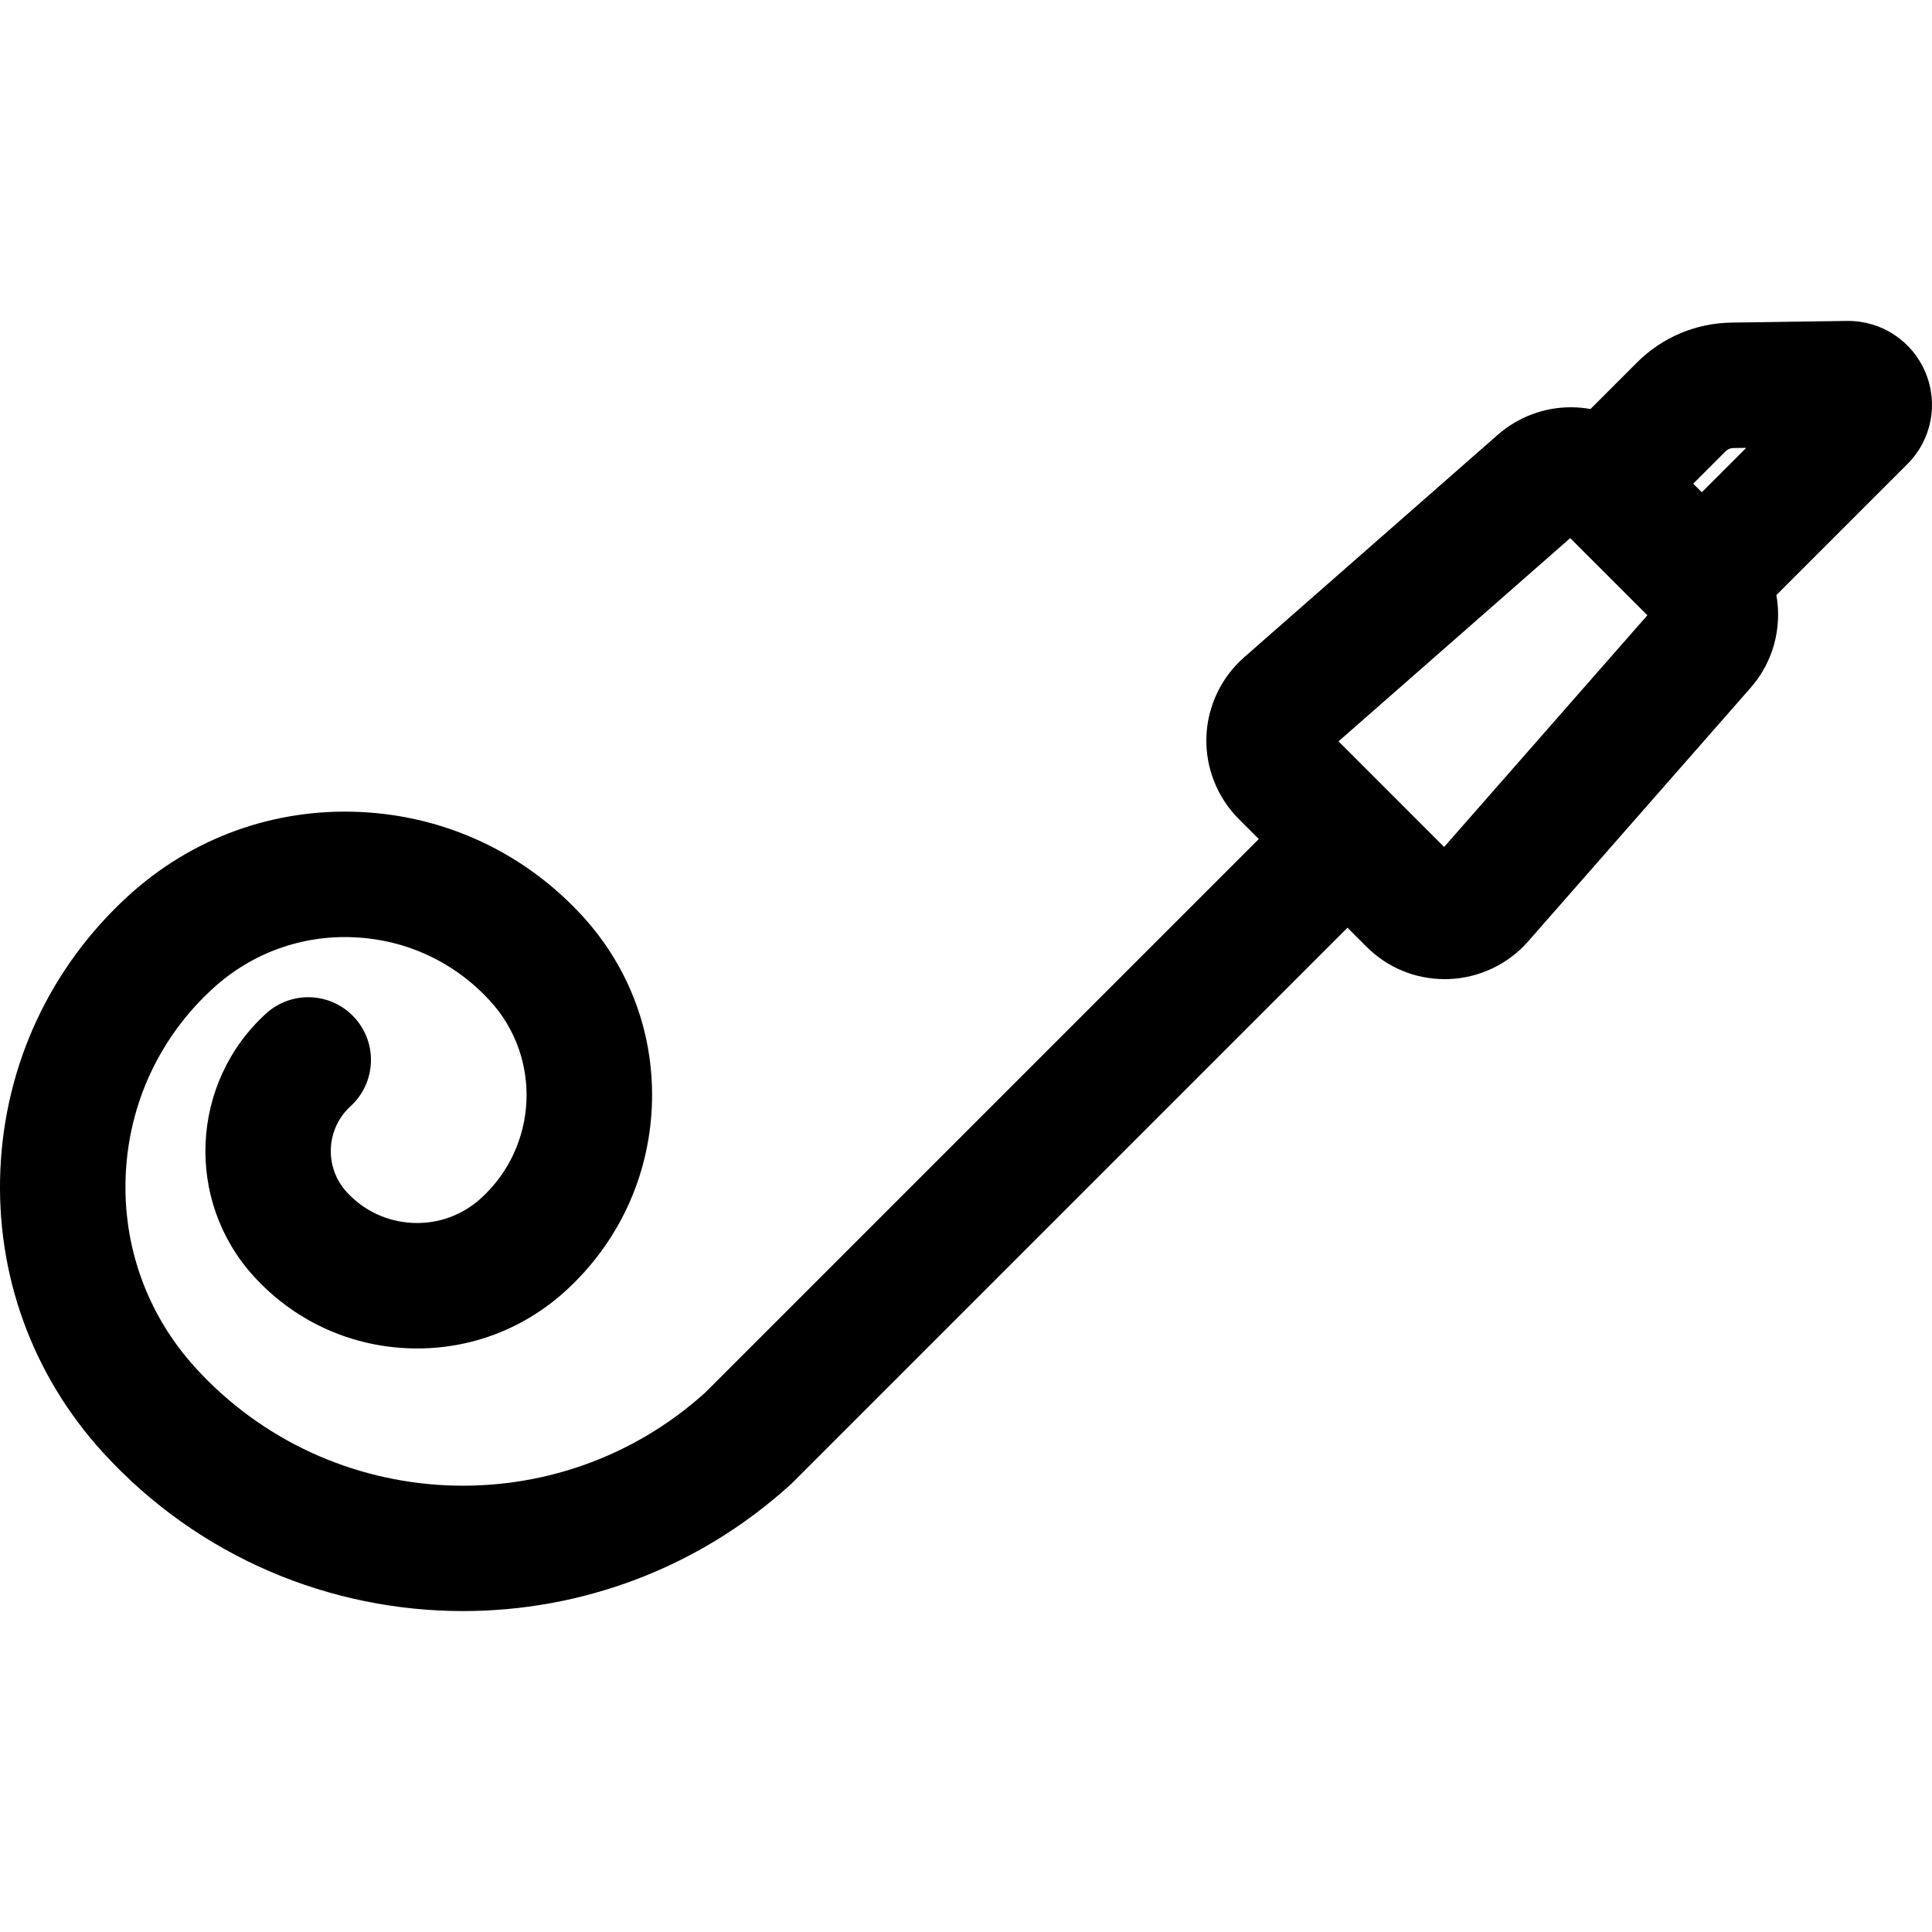 <?xml version="1.0" encoding="iso-8859-1"?>
<!-- Uploaded to: SVG Repo, www.svgrepo.com, Generator: SVG Repo Mixer Tools -->
<svg fill="#000000" height="800px" width="800px" version="1.1" id="Layer_1" xmlns="http://www.w3.org/2000/svg" xmlns:xlink="http://www.w3.org/1999/xlink" 
	 viewBox="0 0 512 512" xml:space="preserve">
<g>
	<g>
		<path d="M510.232,98.62c-3.486-8.245-11.522-13.573-20.475-13.573c-0.08,0-0.242,0.002-0.321,0.003l-30.574,0.443
			c-9.468,0.136-18.369,3.9-25.064,10.595l-12.303,12.304c-1.699-0.301-3.435-0.464-5.197-0.464c-7.129,0-14.007,2.59-19.367,7.292
			l-67.234,58.978c-6.086,5.336-9.726,13.036-9.991,21.122c-0.265,8.088,2.865,16.008,8.587,21.731l5.301,5.301L187.002,368.945
			c-39.033,35.383-99.573,32.546-135.127-6.39c-12.828-14.048-19.417-32.25-18.555-51.254c0.862-19.004,9.073-36.535,23.122-49.363
			c10.254-9.364,23.536-14.19,37.416-13.546c13.874,0.629,26.671,6.625,36.037,16.878c13.747,15.055,12.683,38.487-2.373,52.236
			c-4.978,4.548-11.424,6.895-18.165,6.576c-6.735-0.305-12.95-3.215-17.494-8.194c-5.978-6.547-5.516-16.737,1.031-22.716
			c6.779-6.191,7.256-16.704,1.065-23.483c-6.19-6.779-16.704-7.255-23.483-1.065c-20.081,18.339-21.499,49.597-3.161,69.681
			c10.534,11.535,24.93,18.278,40.536,18.987c15.625,0.716,30.554-4.703,42.089-15.238c13.85-12.646,21.946-29.931,22.796-48.667
			c0.85-18.736-5.647-36.683-18.294-50.534c-15.352-16.812-36.333-26.64-59.077-27.671c-22.768-1.031-44.531,6.856-61.34,22.206
			c-20.606,18.816-32.65,44.531-33.915,72.405c-1.266,27.875,8.4,54.574,27.217,75.18c25.426,27.844,60.343,41.979,95.373,41.979
			c31.091,0,62.272-11.136,86.986-33.702c0.186-0.17,0.368-0.345,0.545-0.522l146.871-146.871l5.025,5.025
			c5.547,5.547,12.922,8.603,20.767,8.603c0.32,0,0.643-0.006,0.96-0.016c8.091-0.263,15.79-3.904,21.123-9.988l58.981-67.238
			c6.081-6.932,8.319-16.022,6.806-24.542l34.711-34.711C511.902,116.566,513.771,107.001,510.232,98.62z M382.711,224.453
			l-27.987-27.987l61.403-53.862l20.447,20.446L382.711,224.453z M450.997,130.457l-2.276-2.276l8.585-8.585
			c0.544-0.544,1.269-0.85,2.039-0.861l3.423-0.05L450.997,130.457z"/>
	</g>
</g>
</svg>